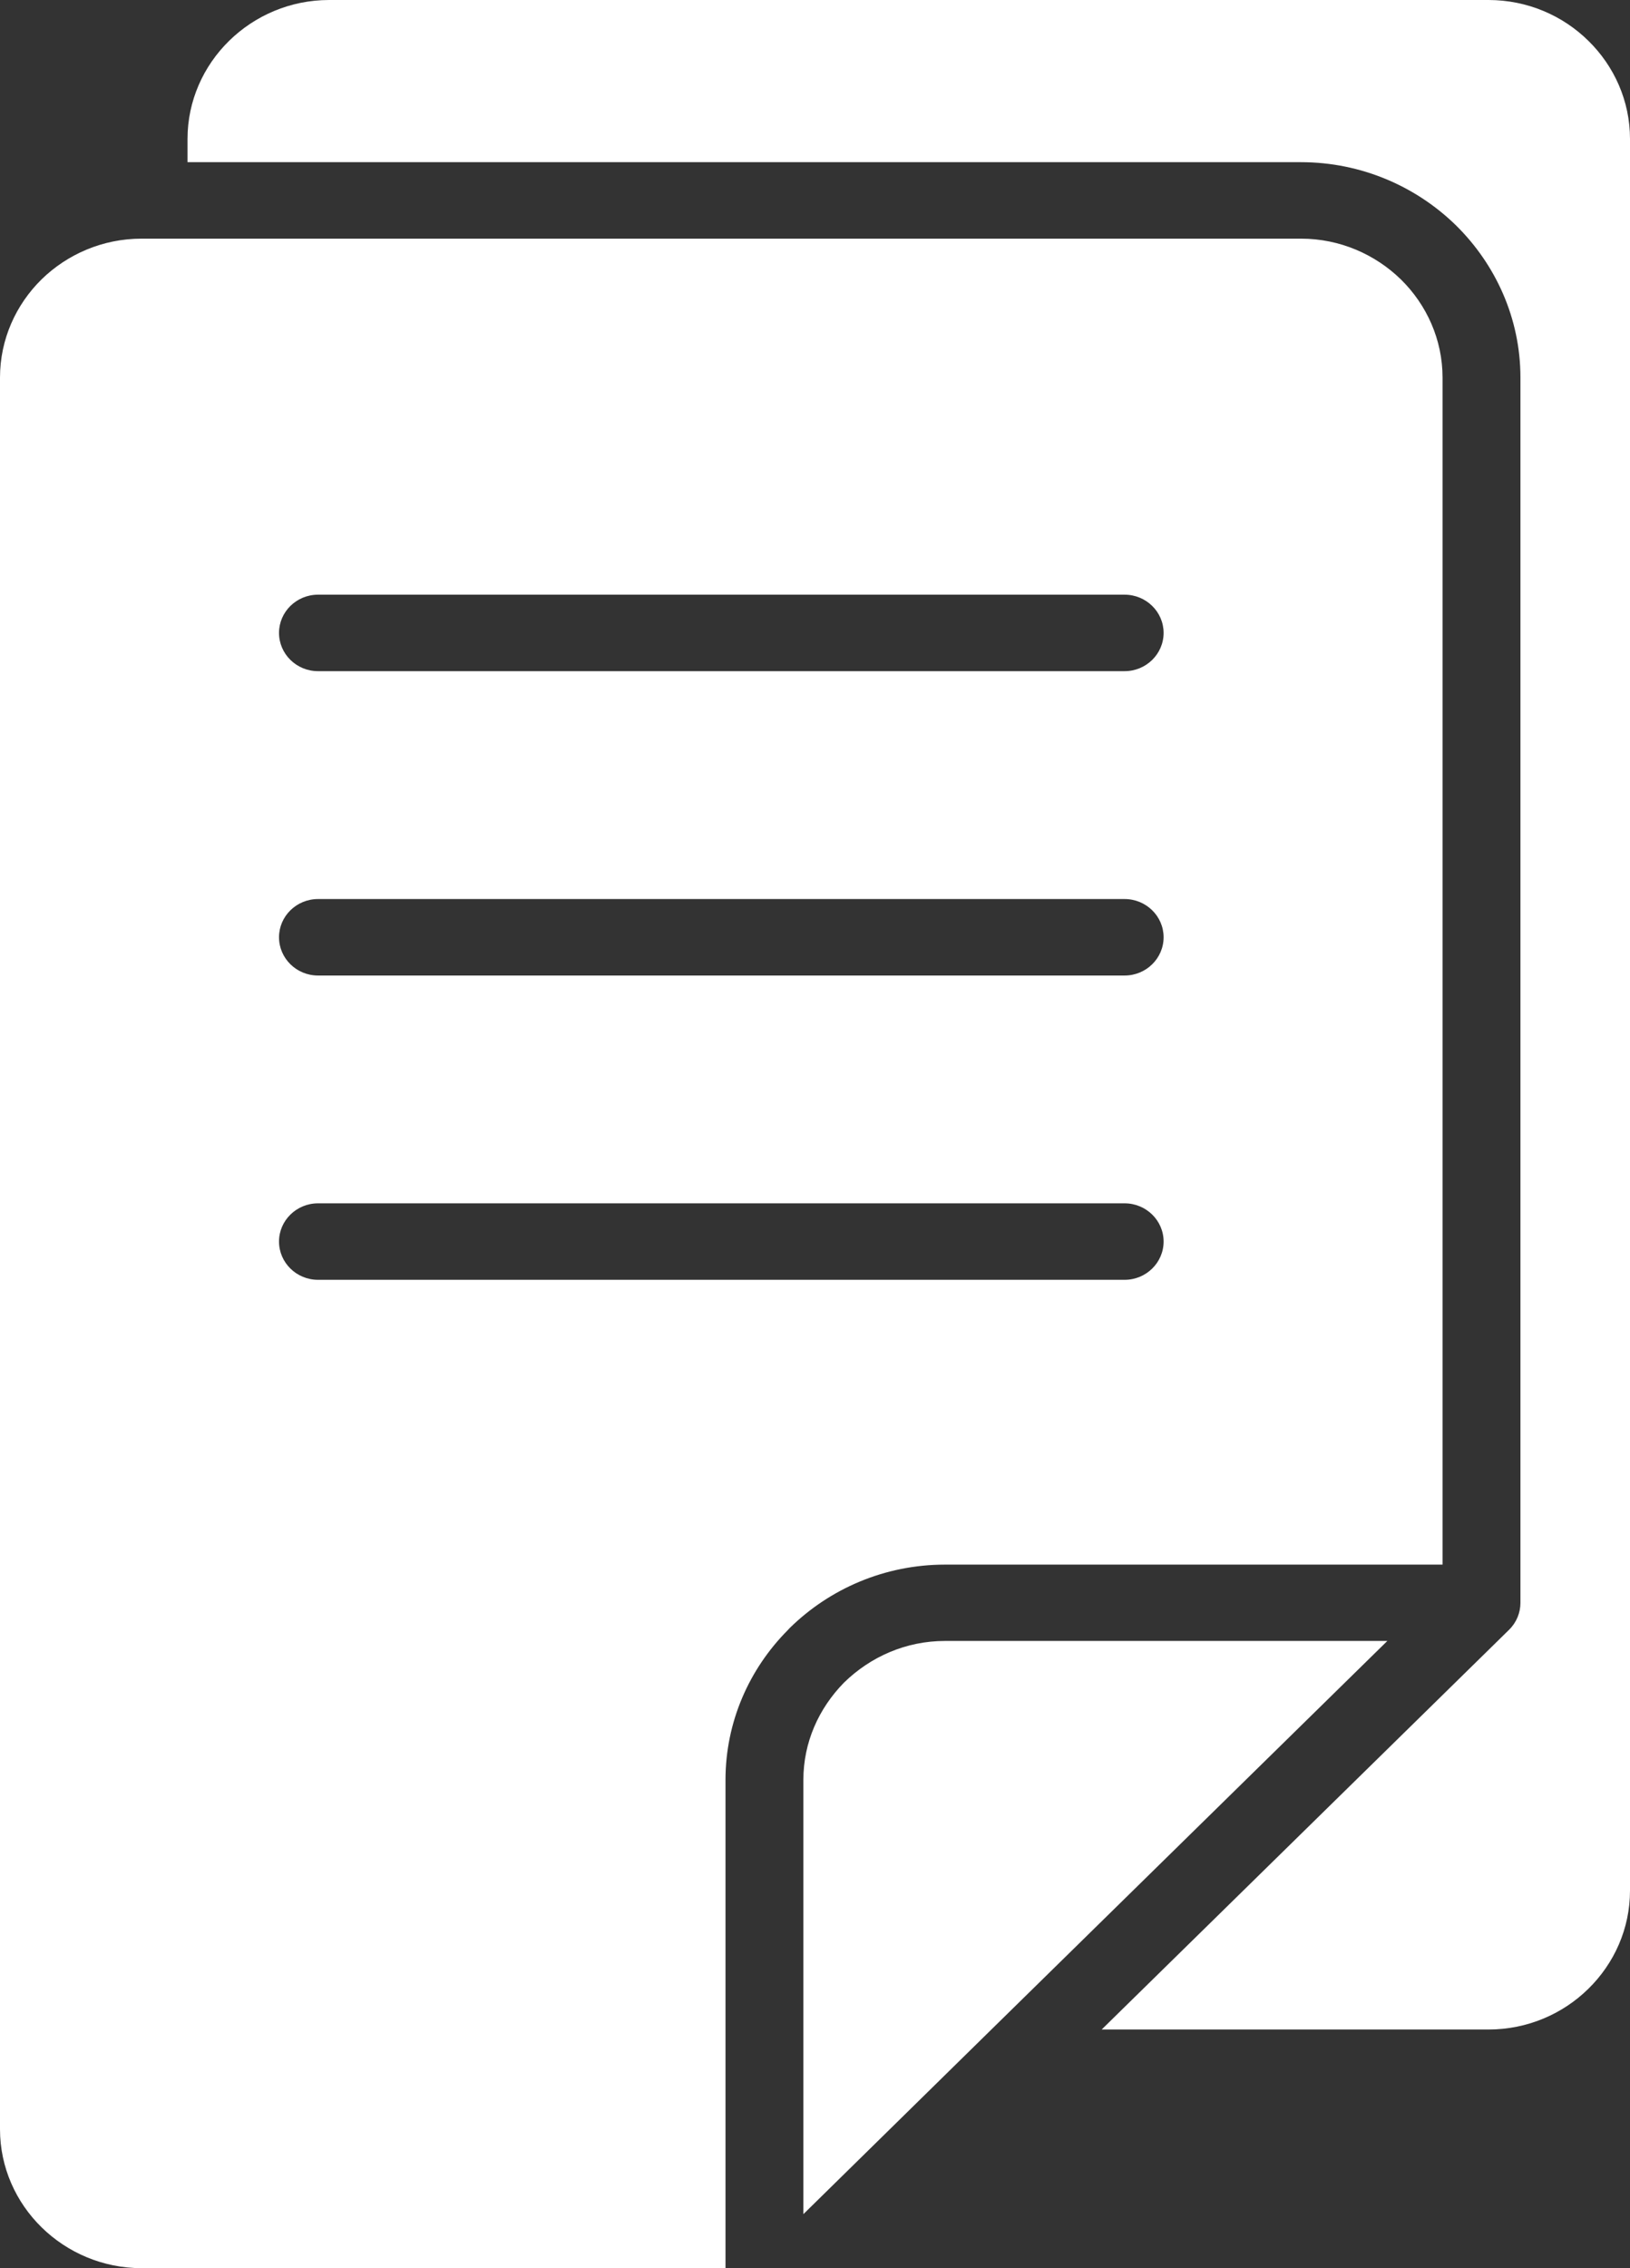 <svg width="23" height="32" viewBox="0 0 23 32" fill="none" xmlns="http://www.w3.org/2000/svg">
<rect x="0" y="0" width="23" height="32" fill="#333333" stroke="none"/>
<path d="M11.338 31.236L13.833 28.786L19.576 23.151H13.334C12.786 23.151 12.285 23.372 11.91 23.738C11.551 24.104 11.336 24.584 11.336 25.11V31.235L11.338 31.236ZM4.487 9.469C4.184 9.469 3.937 9.227 3.937 8.929C3.937 8.632 4.184 8.39 4.487 8.39H15.869C16.172 8.39 16.419 8.632 16.419 8.929C16.419 9.227 16.172 9.469 15.869 9.469H4.487ZM4.487 13.763C4.184 13.763 3.937 13.521 3.937 13.223C3.937 12.926 4.184 12.684 4.487 12.684H15.869C16.172 12.684 16.419 12.926 16.419 13.223C16.419 13.521 16.172 13.763 15.869 13.763H4.487ZM4.487 18.056C4.184 18.056 3.937 17.814 3.937 17.516C3.937 17.219 4.184 16.977 4.487 16.977H15.869C16.172 16.977 16.419 17.219 16.419 17.516C16.419 17.814 16.172 18.056 15.869 18.056H4.487ZM15.546 28.633H21.003C21.553 28.633 22.052 28.413 22.413 28.058C22.775 27.703 23 27.212 23 26.673V1.96C23 1.422 22.775 0.931 22.413 0.576C22.053 0.221 21.553 0 21.003 0H4.644C4.095 0 3.595 0.221 3.233 0.576C2.871 0.931 2.646 1.422 2.646 1.96V2.288H18.356C19.208 2.288 19.983 2.63 20.545 3.18C21.105 3.732 21.454 4.492 21.454 5.327V22.613C21.454 22.751 21.4 22.889 21.293 22.994L15.544 28.634L15.546 28.633ZM20.355 22.072V5.327C20.355 4.789 20.129 4.298 19.768 3.943C19.405 3.589 18.906 3.367 18.358 3.367H1.998C1.448 3.367 0.948 3.588 0.586 3.942C0.225 4.297 0 4.788 0 5.327V30.04C0 30.578 0.225 31.069 0.587 31.424C0.949 31.779 1.45 32 1.998 32H10.237V25.113C10.237 24.293 10.572 23.546 11.115 22.999L11.146 22.966C11.707 22.416 12.482 22.074 13.335 22.074H20.355L20.355 22.072Z" fill="white"/>
</svg>
